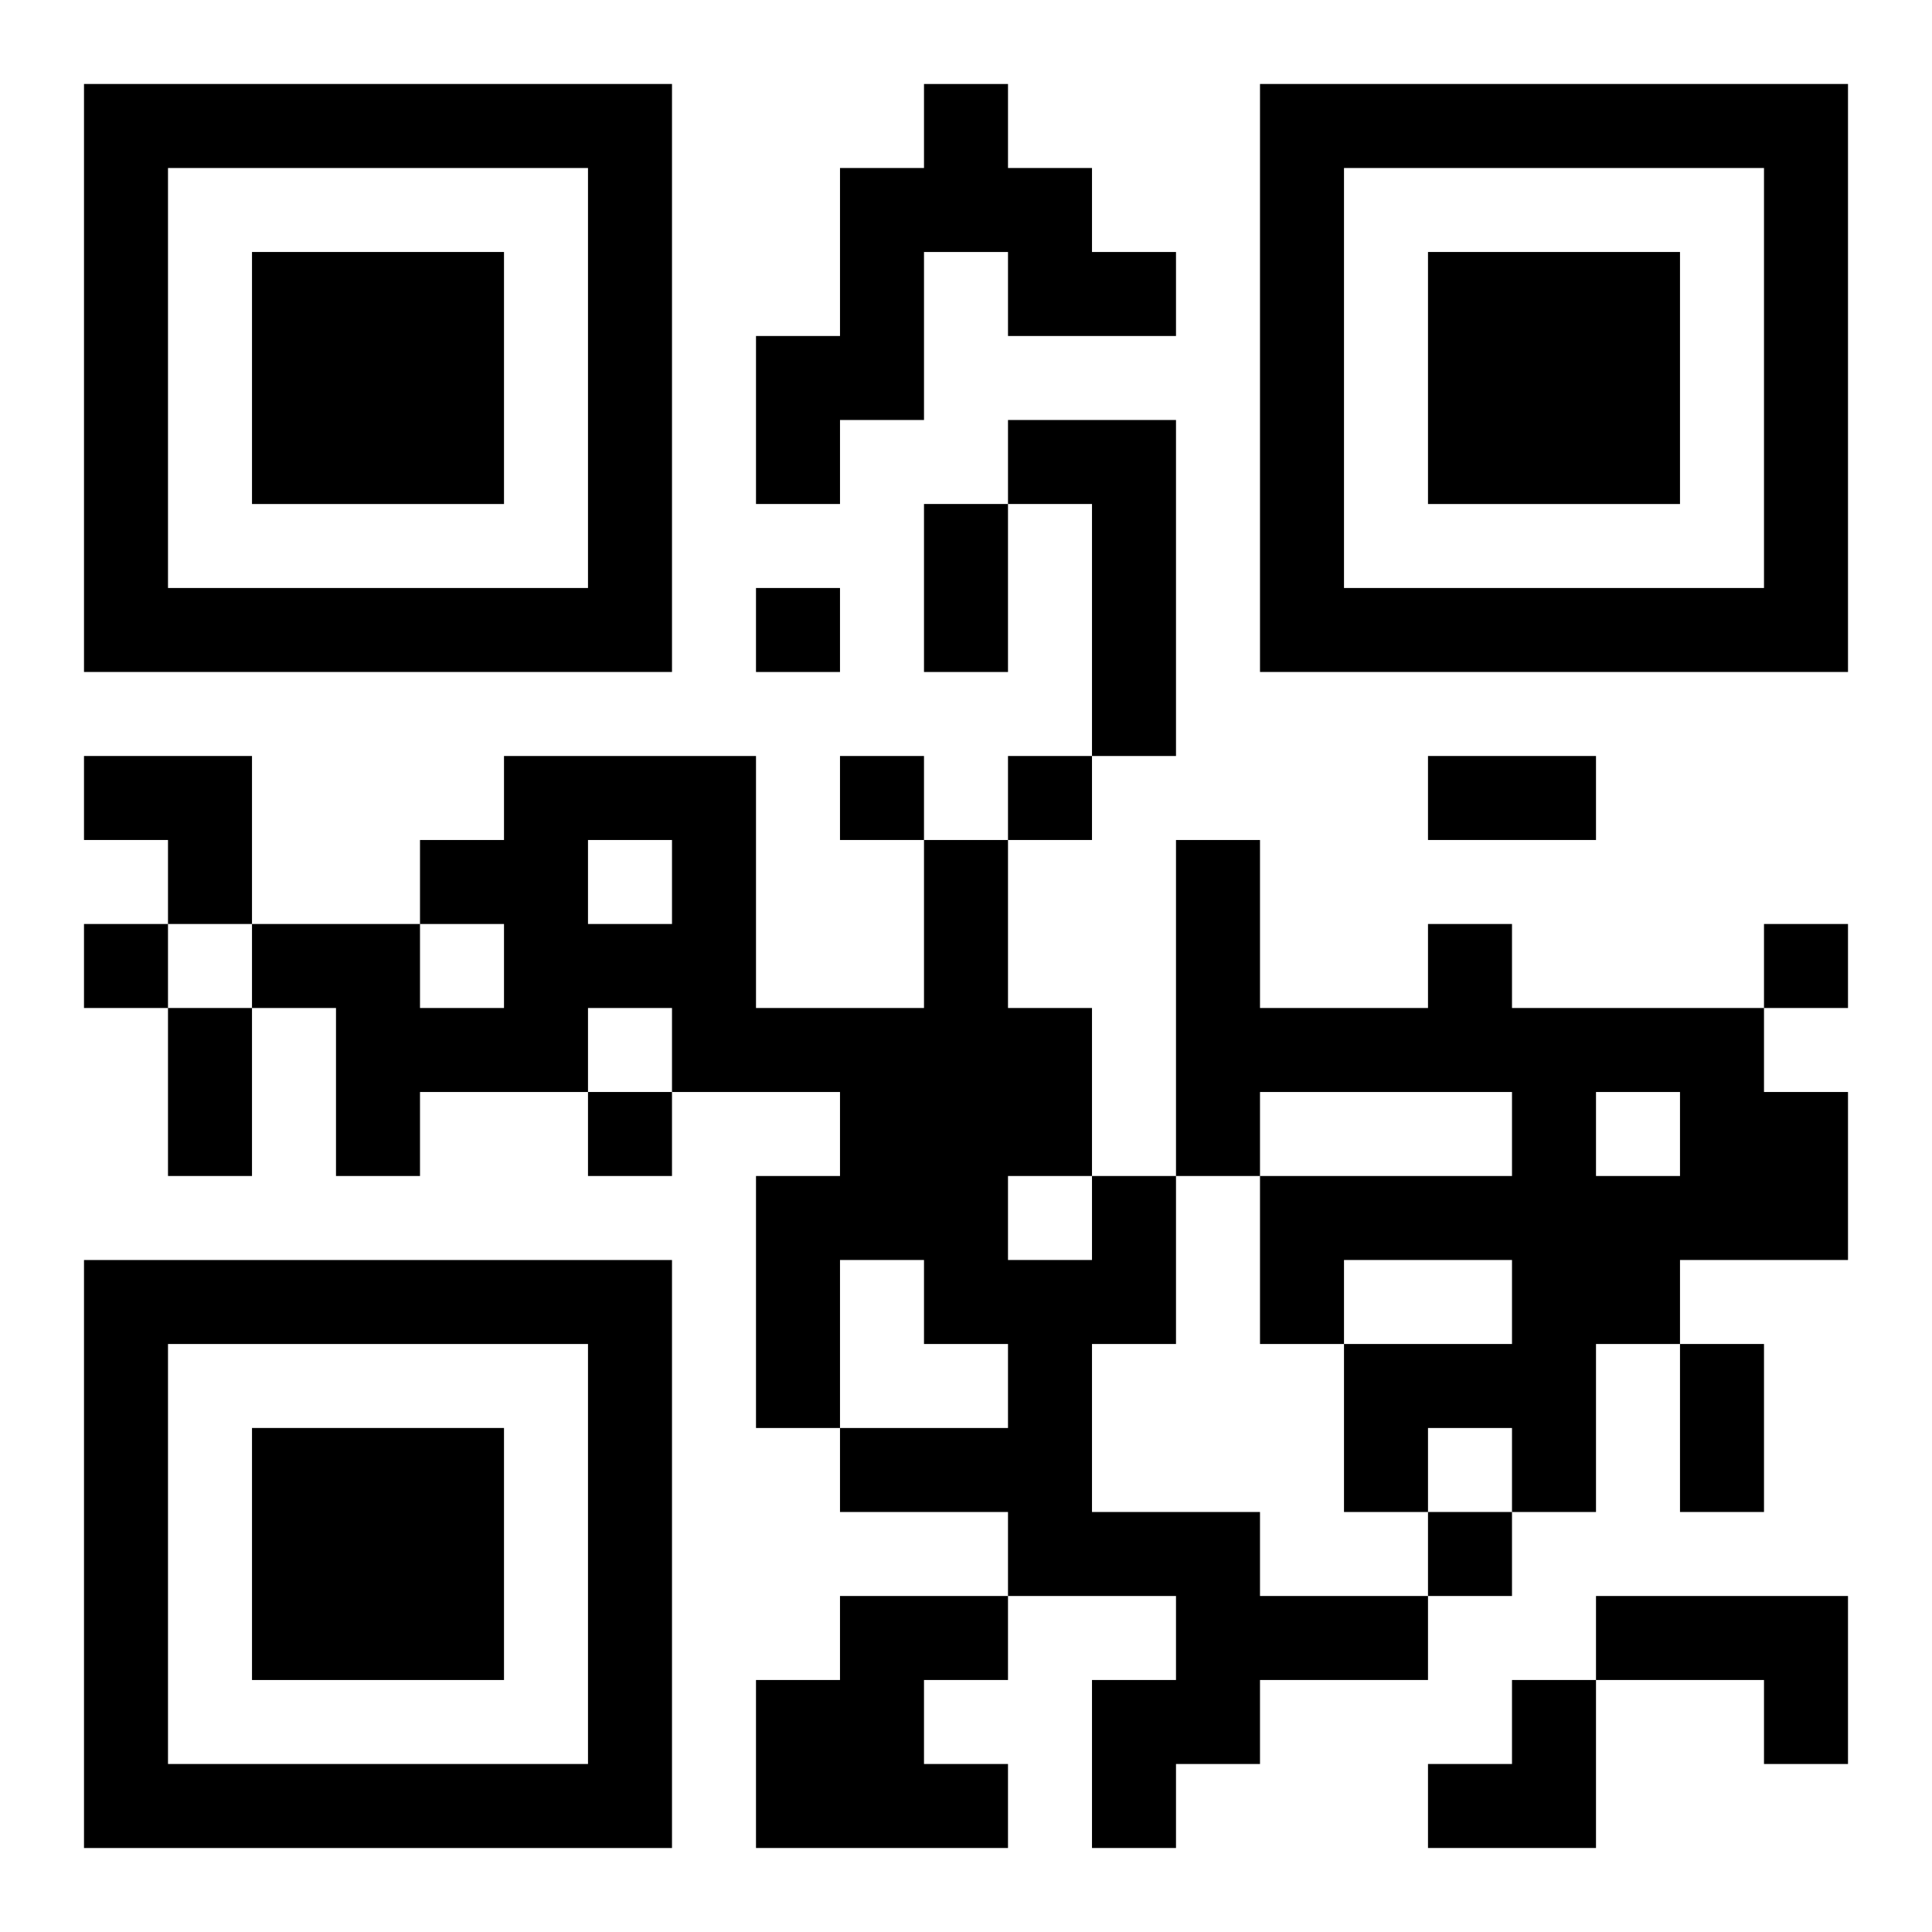<?xml version="1.0" encoding="UTF-8"?>
<svg width="250" height="250" baseProfile="full" version="1.1" viewBox="-1 -1 23 23" xmlns="http://www.w3.org/2000/svg" xmlns:xlink="http://www.w3.org/1999/xlink"><symbol id="a"><path d="m0 7v7h7v-7h-7zm1 1h5v5h-5v-5zm1 1v3h3v-3h-3z"/></symbol><use y="-7" xlink:href="#a"/><use y="7" xlink:href="#a"/><use x="14" y="-7" xlink:href="#a"/><path d="m10 0h1v1h1v1h1v1h-2v-1h-1v2h-1v1h-1v-2h1v-2h1v-1m1 4h2v4h-1v-3h-1v-1m5 6h1v1h3v1h1v2h-2v1h-1v2h-1v-1h-1v1h-1v-2h2v-1h-2v1h-1v-2h3v-1h-3v1h-1v-4h1v2h2v-1m2 2v1h1v-1h-1m-6 1h1v2h-1v2h2v1h2v1h-2v1h-1v1h-1v-2h1v-1h-2v-1h-2v-1h2v-1h-1v-1h-1v2h-1v-3h1v-1h-2v-1h-1v1h-2v1h-1v-2h-1v-1h2v1h1v-1h-1v-1h1v-1h3v3h2v-2h1v2h1v2m-6-4v1h1v-1h-1m5 4v1h1v-1h-1m-2 5h2v1h-1v1h1v1h-3v-2h1v-1m9 0h3v2h-1v-1h-2v-1m-10-12v1h1v-1h-1m1 2v1h1v-1h-1m2 0v1h1v-1h-1m-11 2v1h1v-1h-1m20 0v1h1v-1h-1m-14 2v1h1v-1h-1m10 5v1h1v-1h-1m-6-12h1v2h-1v-2m6 3h2v1h-2v-1m-15 3h1v2h-1v-2m18 4h1v2h-1v-2m-19-7h2v2h-1v-1h-1zm16 11m1 0h1v2h-2v-1h1z"/></svg>
